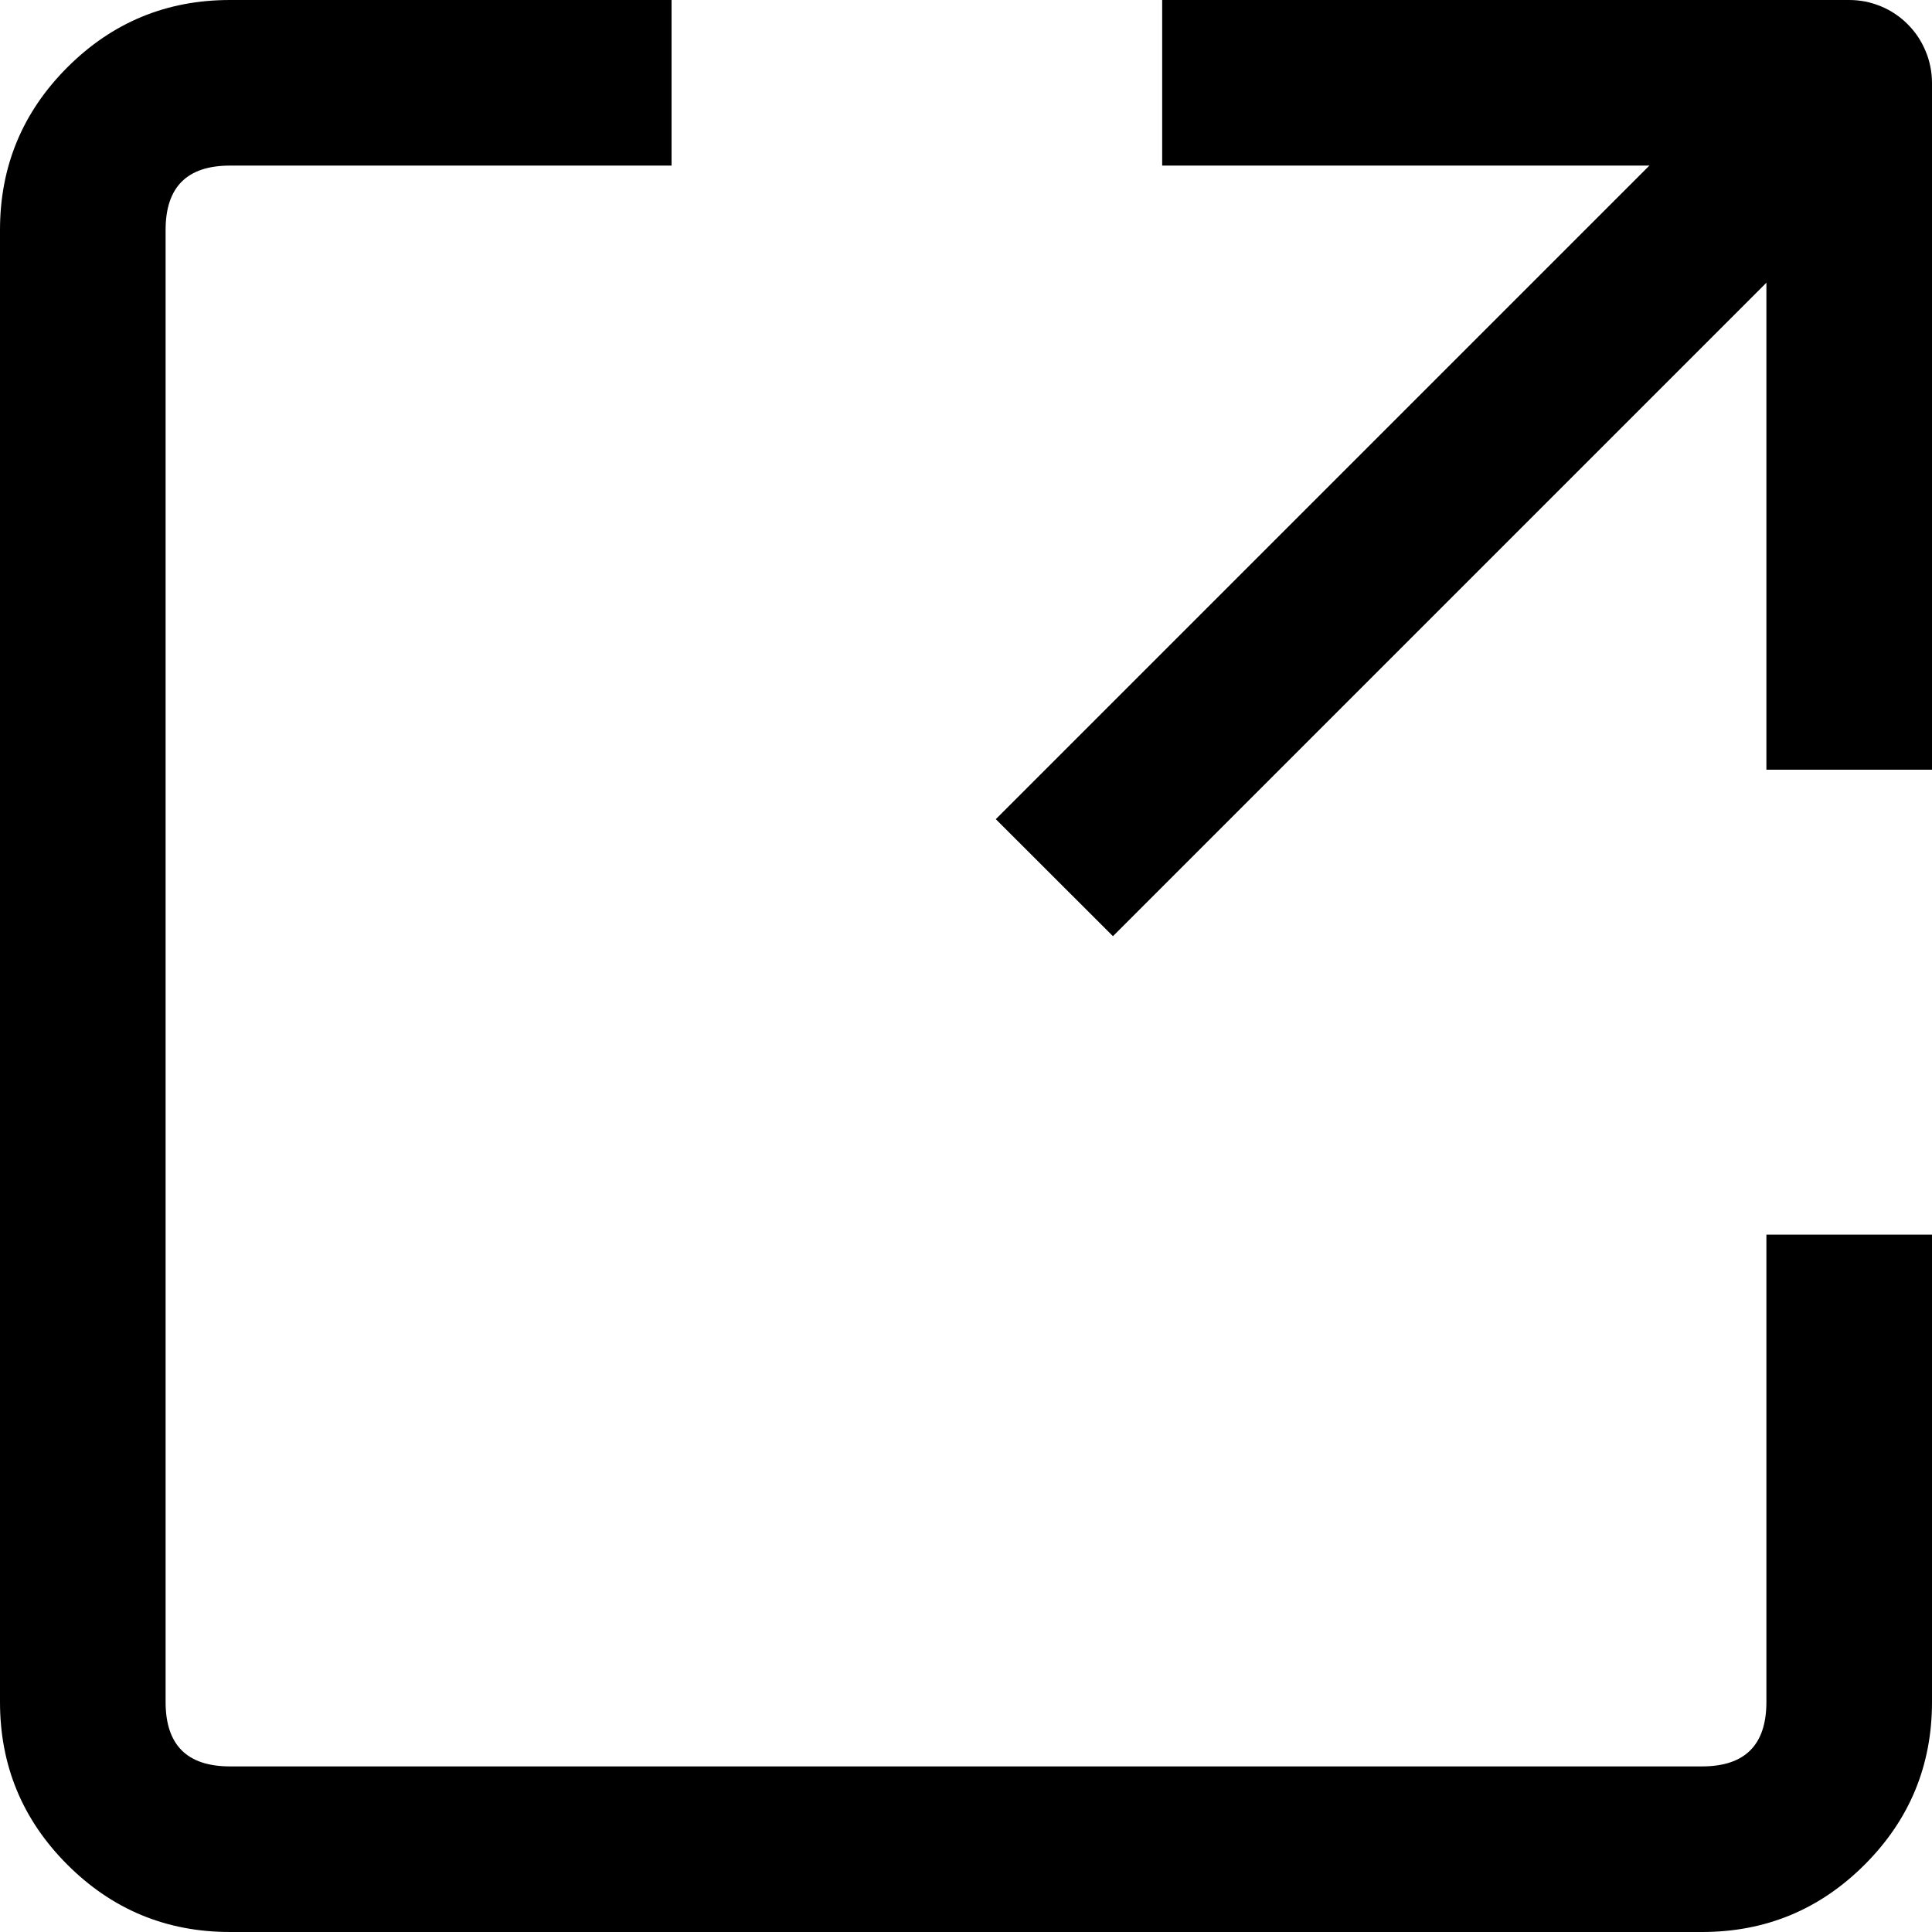 <svg xmlns="http://www.w3.org/2000/svg" xmlns:xlink="http://www.w3.org/1999/xlink" fill="none" version="1.1" width="17.5" height="17.5" viewBox="0 0 17.5 17.5"><g><g><path d="M16,1.5L16,6.972L17.5,6.972L17.5,0.75Q17.5,0.676,17.485,0.604Q17.471,0.531,17.442,0.463Q17.414,0.395,17.373,0.333Q17.332,0.272,17.28,0.22Q17.228,0.167,17.166,0.126Q17.105,0.085,17.037,0.057Q16.968,0.029,16.896,0.014Q16.823,0,16.75,0L10.527,0L10.527,1.5L16,1.5Z" fill-rule="evenodd" fill="#000000" fill-opacity="1"/></g><g><path d="M2.083,1.5L6.083,1.5L6.083,0L2.083,0Q1.22,0,0.61,0.61Q0,1.22,0,2.083L0,15.417Q0,16.28,0.61,16.89Q1.22,17.5,2.083,17.5L15.417,17.5Q16.28,17.5,16.89,16.89Q17.5,16.28,17.5,15.417L17.5,11.183L16,11.183L16,15.417Q16,16,15.417,16L2.083,16Q1.5,16,1.5,15.417L1.5,2.083Q1.5,1.5,2.083,1.5Z" fill-rule="evenodd" fill="#000000" fill-opacity="1"/></g><g><path d="M16.881,1.68L10.081,8.48L9.02,7.42L15.82,0.62L16.881,1.68Z" fill-rule="evenodd" fill="#000000" fill-opacity="1"/></g></g></svg>